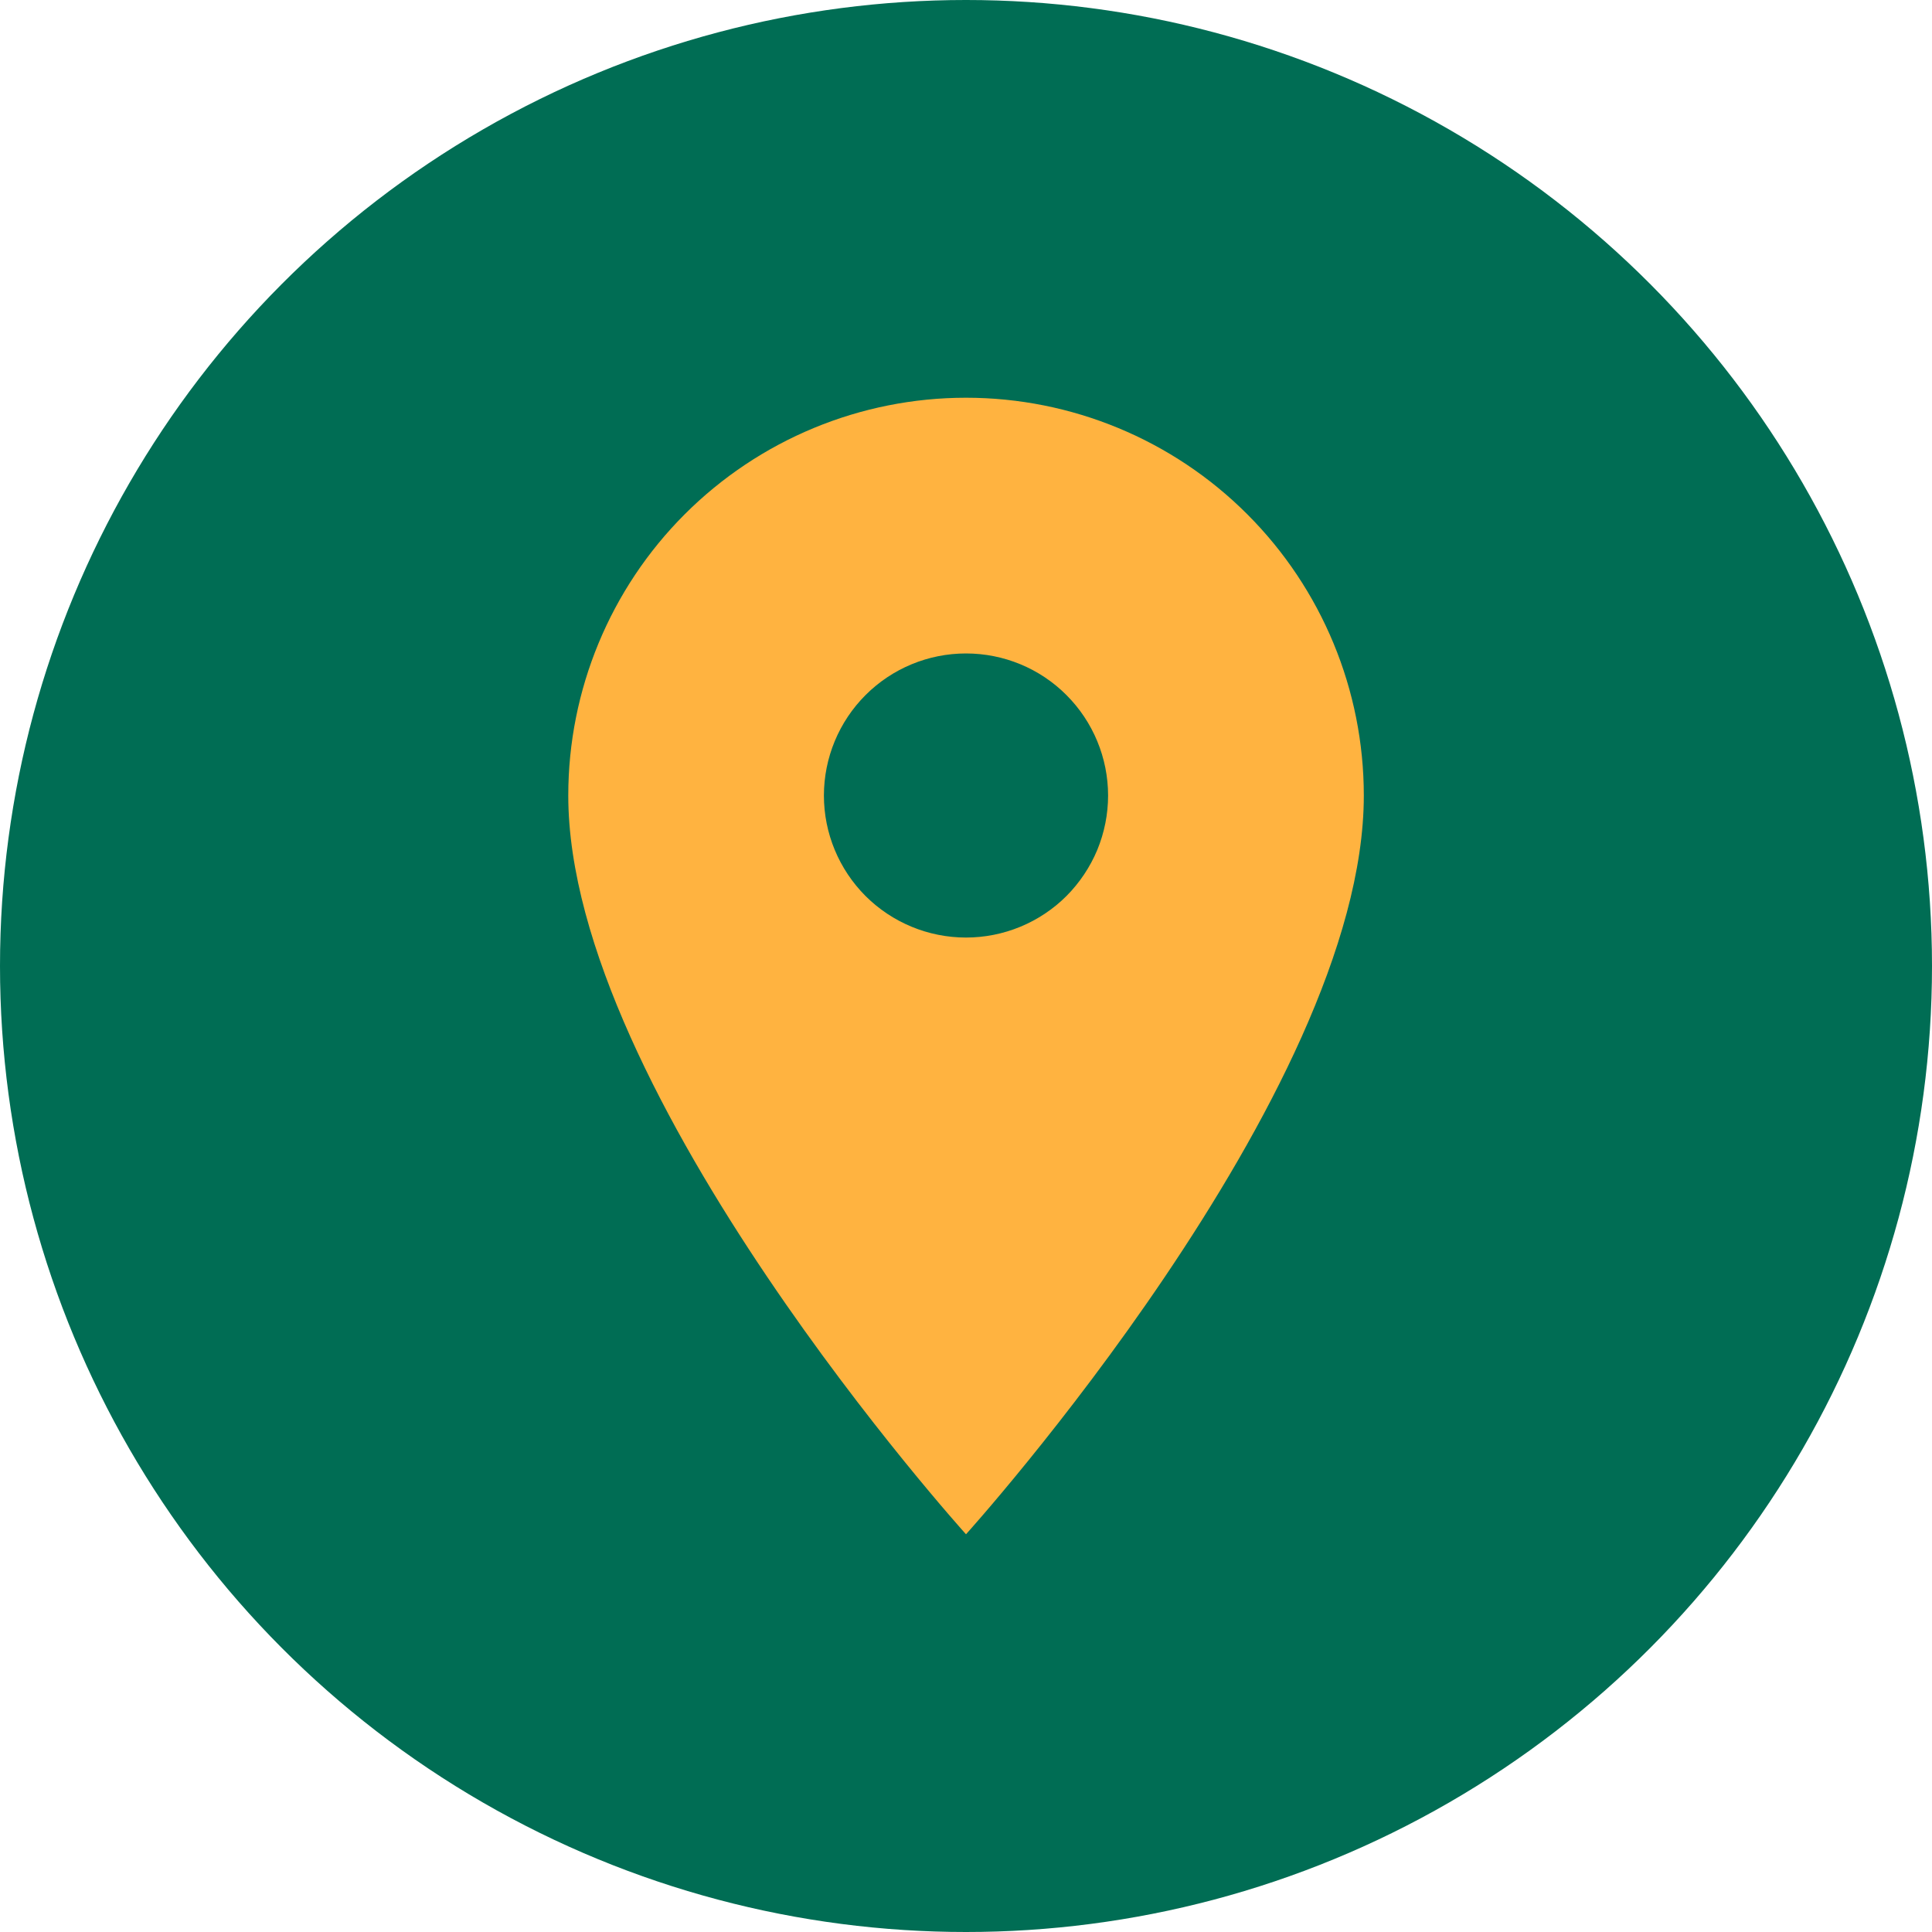 <svg width="22" height="22" viewBox="0 0 22 22" fill="none" xmlns="http://www.w3.org/2000/svg">
<circle cx="11" cy="11" r="11" fill="#006D54"/>
<path d="M11 10.676C10.571 10.676 10.16 10.506 9.856 10.203C9.553 9.899 9.382 9.488 9.382 9.059C9.382 8.63 9.553 8.218 9.856 7.915C10.16 7.611 10.571 7.441 11 7.441C11.429 7.441 11.841 7.611 12.144 7.915C12.447 8.218 12.618 8.63 12.618 9.059C12.618 9.271 12.576 9.481 12.495 9.678C12.413 9.874 12.294 10.052 12.144 10.203C11.994 10.353 11.815 10.472 11.619 10.553C11.423 10.634 11.213 10.676 11 10.676ZM11 4.529C9.799 4.529 8.647 5.006 7.797 5.856C6.948 6.705 6.471 7.857 6.471 9.059C6.471 12.456 11 17.471 11 17.471C11 17.471 15.53 12.456 15.53 9.059C15.53 7.857 15.052 6.705 14.203 5.856C13.354 5.006 12.201 4.529 11 4.529Z" fill="#FFB340"/>
</svg>
